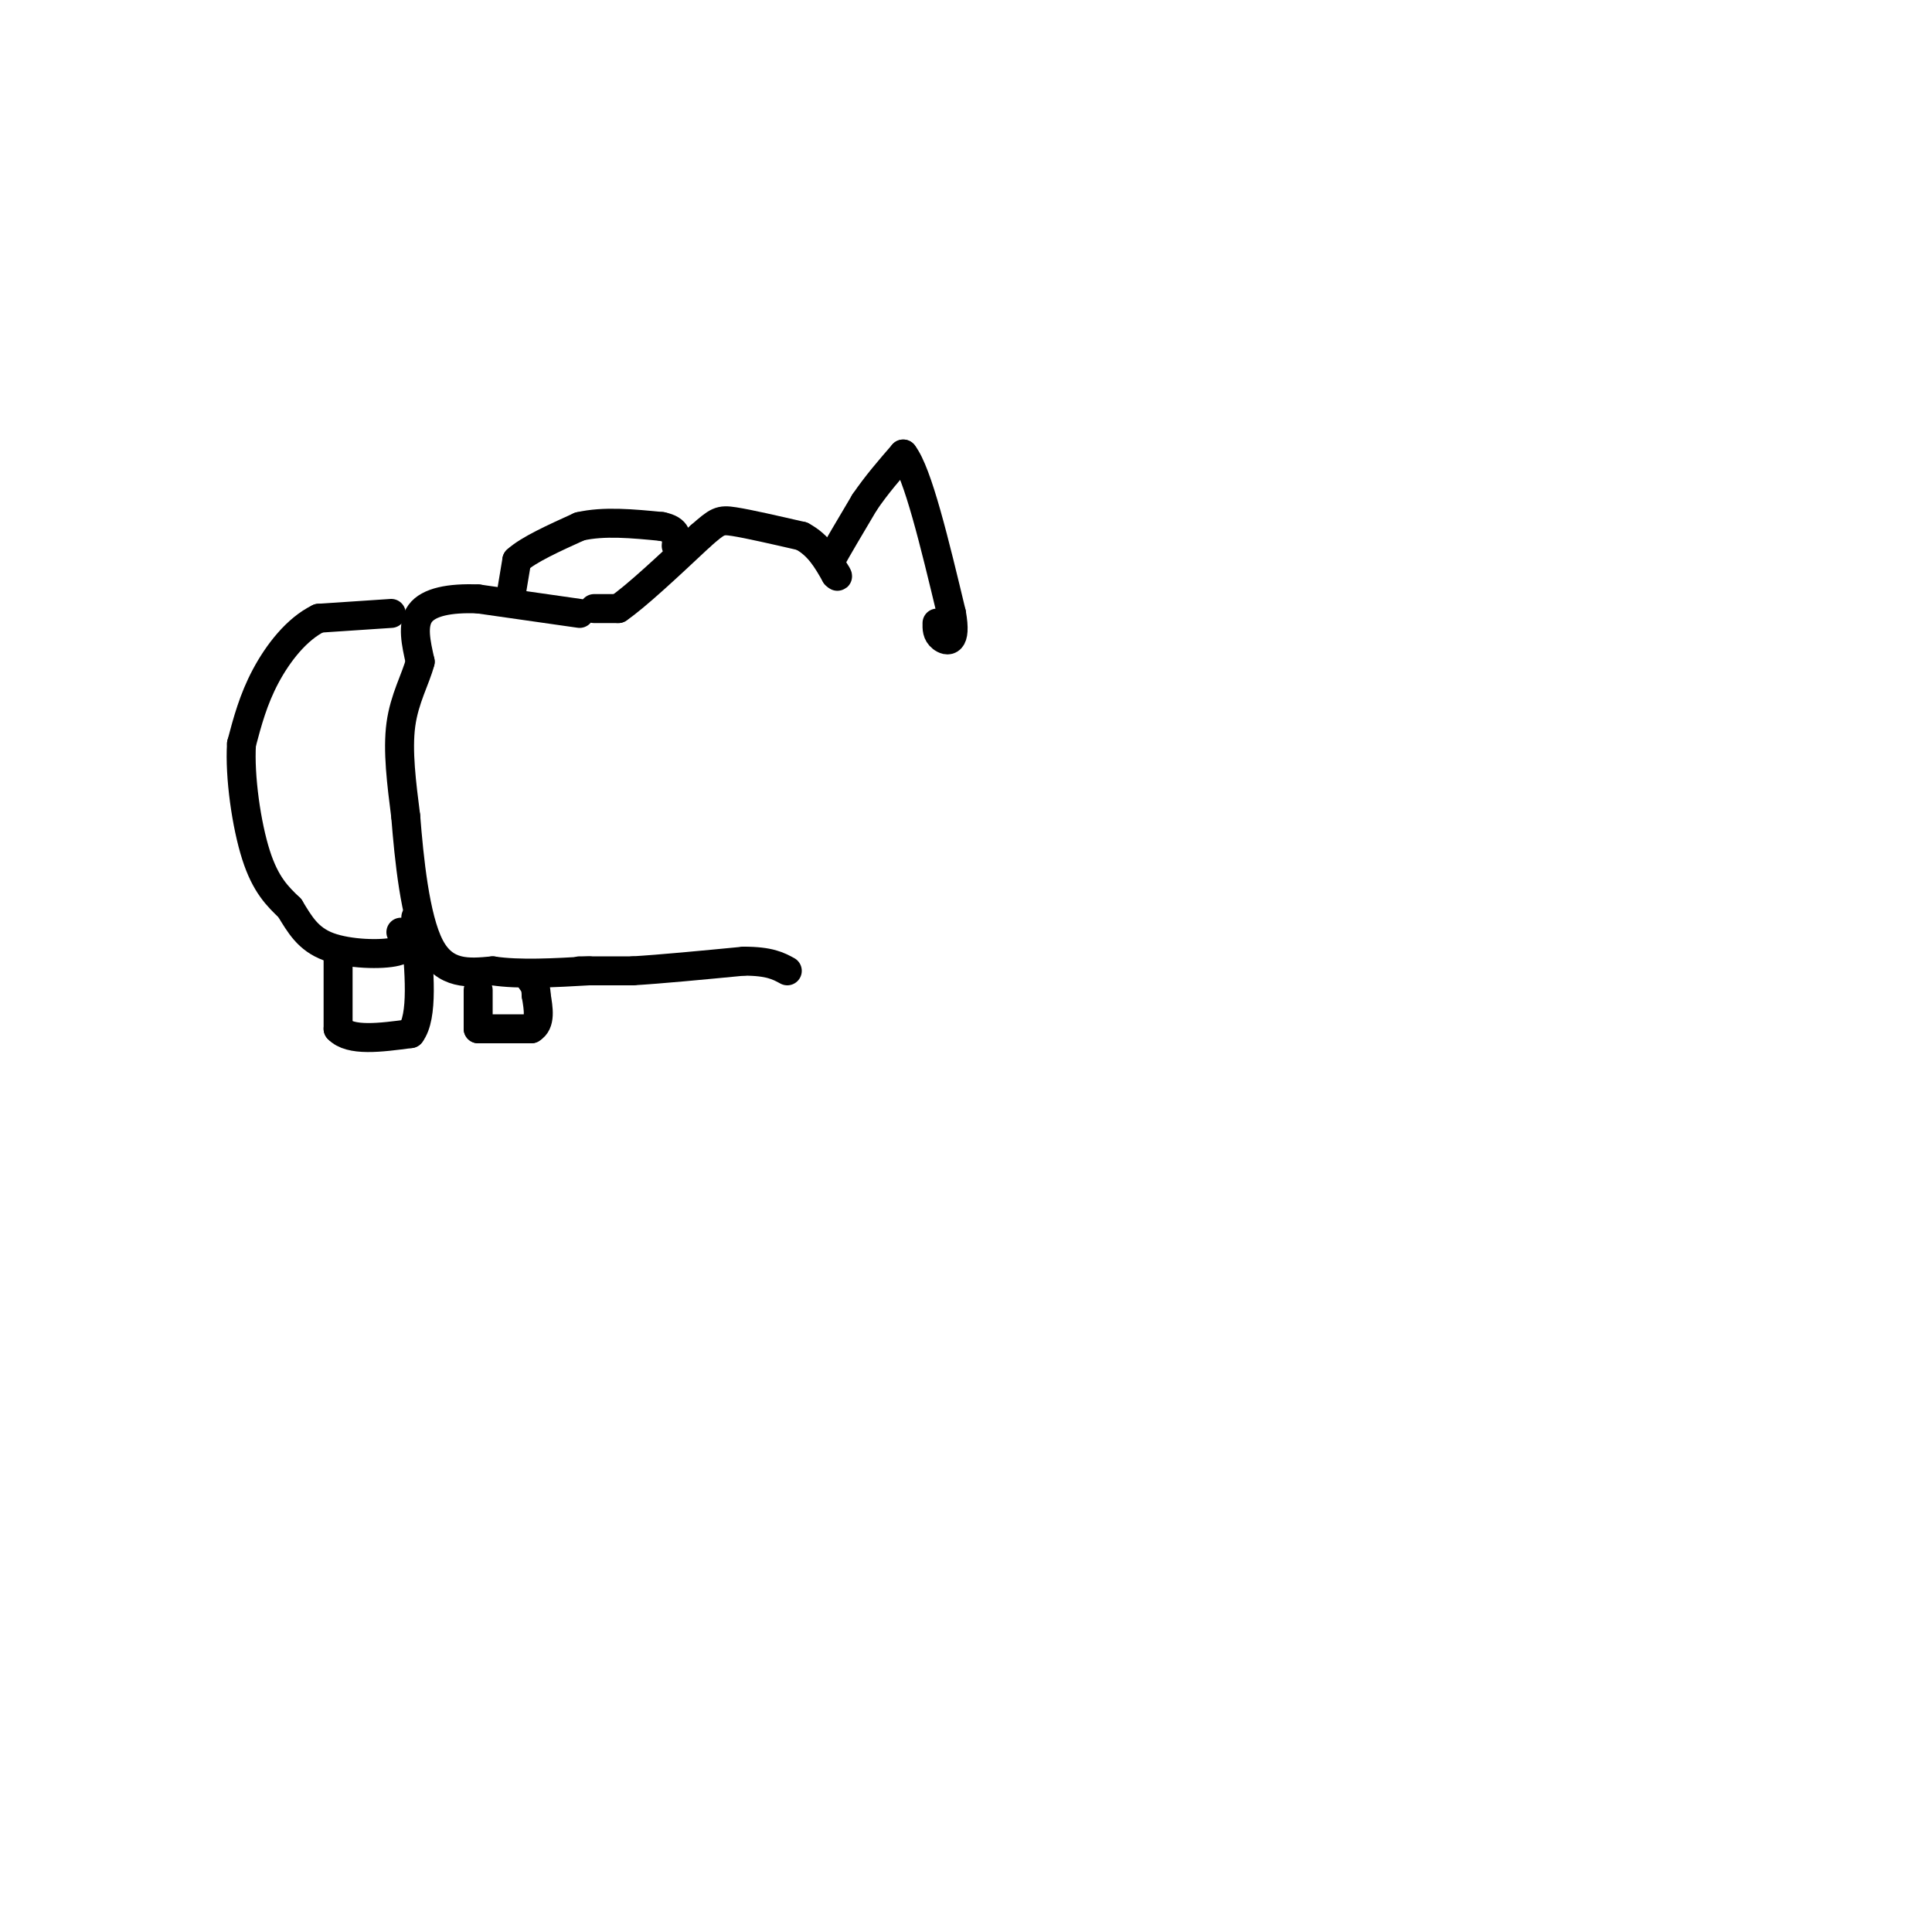 <svg viewBox='0 0 400 400' version='1.1' xmlns='http://www.w3.org/2000/svg' xmlns:xlink='http://www.w3.org/1999/xlink'><g fill='none' stroke='#000000' stroke-width='6' stroke-linecap='round' stroke-linejoin='round'><path d='M81,127c0.000,0.000 -15.000,1.000 -15,1'/><path d='M66,128c-4.556,2.200 -8.444,7.200 -11,12c-2.556,4.800 -3.778,9.400 -5,14'/><path d='M50,154c-0.422,6.800 1.022,16.800 3,23c1.978,6.200 4.489,8.600 7,11'/><path d='M60,188c2.071,3.405 3.750,6.417 8,8c4.250,1.583 11.071,1.738 14,1c2.929,-0.738 1.964,-2.369 1,-4'/><path d='M120,127c0.000,0.000 -21.000,-3.000 -21,-3'/><path d='M99,124c-5.933,-0.244 -10.267,0.644 -12,3c-1.733,2.356 -0.867,6.178 0,10'/><path d='M87,137c-0.933,3.600 -3.267,7.600 -4,13c-0.733,5.400 0.133,12.200 1,19'/><path d='M84,169c0.689,8.733 1.911,21.067 5,27c3.089,5.933 8.044,5.467 13,5'/><path d='M102,201c5.500,0.833 12.750,0.417 20,0'/><path d='M70,198c0.000,0.000 0.000,15.000 0,15'/><path d='M70,213c2.500,2.667 8.750,1.833 15,1'/><path d='M85,214c2.667,-3.500 1.833,-12.750 1,-22'/><path d='M86,192c0.167,-3.667 0.083,-1.833 0,0'/><path d='M99,205c0.000,0.000 0.000,8.000 0,8'/><path d='M99,213c0.000,0.000 11.000,0.000 11,0'/><path d='M110,213c2.000,-1.167 1.500,-4.083 1,-7'/><path d='M111,206c0.000,-1.667 -0.500,-2.333 -1,-3'/><path d='M123,126c0.000,0.000 5.000,0.000 5,0'/><path d='M128,126c3.667,-2.500 10.333,-8.750 17,-15'/><path d='M145,111c3.578,-3.133 4.022,-3.467 7,-3c2.978,0.467 8.489,1.733 14,3'/><path d='M166,111c3.500,1.833 5.250,4.917 7,8'/><path d='M173,119c1.000,1.000 0.000,-0.500 -1,-2'/><path d='M172,117c0.000,0.000 0.000,-1.000 0,-1'/><path d='M172,116c1.167,-2.167 4.083,-7.083 7,-12'/><path d='M179,104c2.500,-3.667 5.250,-6.833 8,-10'/><path d='M187,94c3.000,3.833 6.500,18.417 10,33'/><path d='M197,127c1.156,6.378 -0.956,5.822 -2,5c-1.044,-0.822 -1.022,-1.911 -1,-3'/><path d='M106,122c0.000,0.000 1.000,-6.000 1,-6'/><path d='M107,116c2.333,-2.167 7.667,-4.583 13,-7'/><path d='M120,109c5.000,-1.167 11.000,-0.583 17,0'/><path d='M137,109c3.333,0.667 3.167,2.333 3,4'/><path d='M120,201c0.000,0.000 11.000,0.000 11,0'/><path d='M131,201c5.667,-0.333 14.333,-1.167 23,-2'/><path d='M154,199c5.333,0.000 7.167,1.000 9,2'/></g>
</svg>